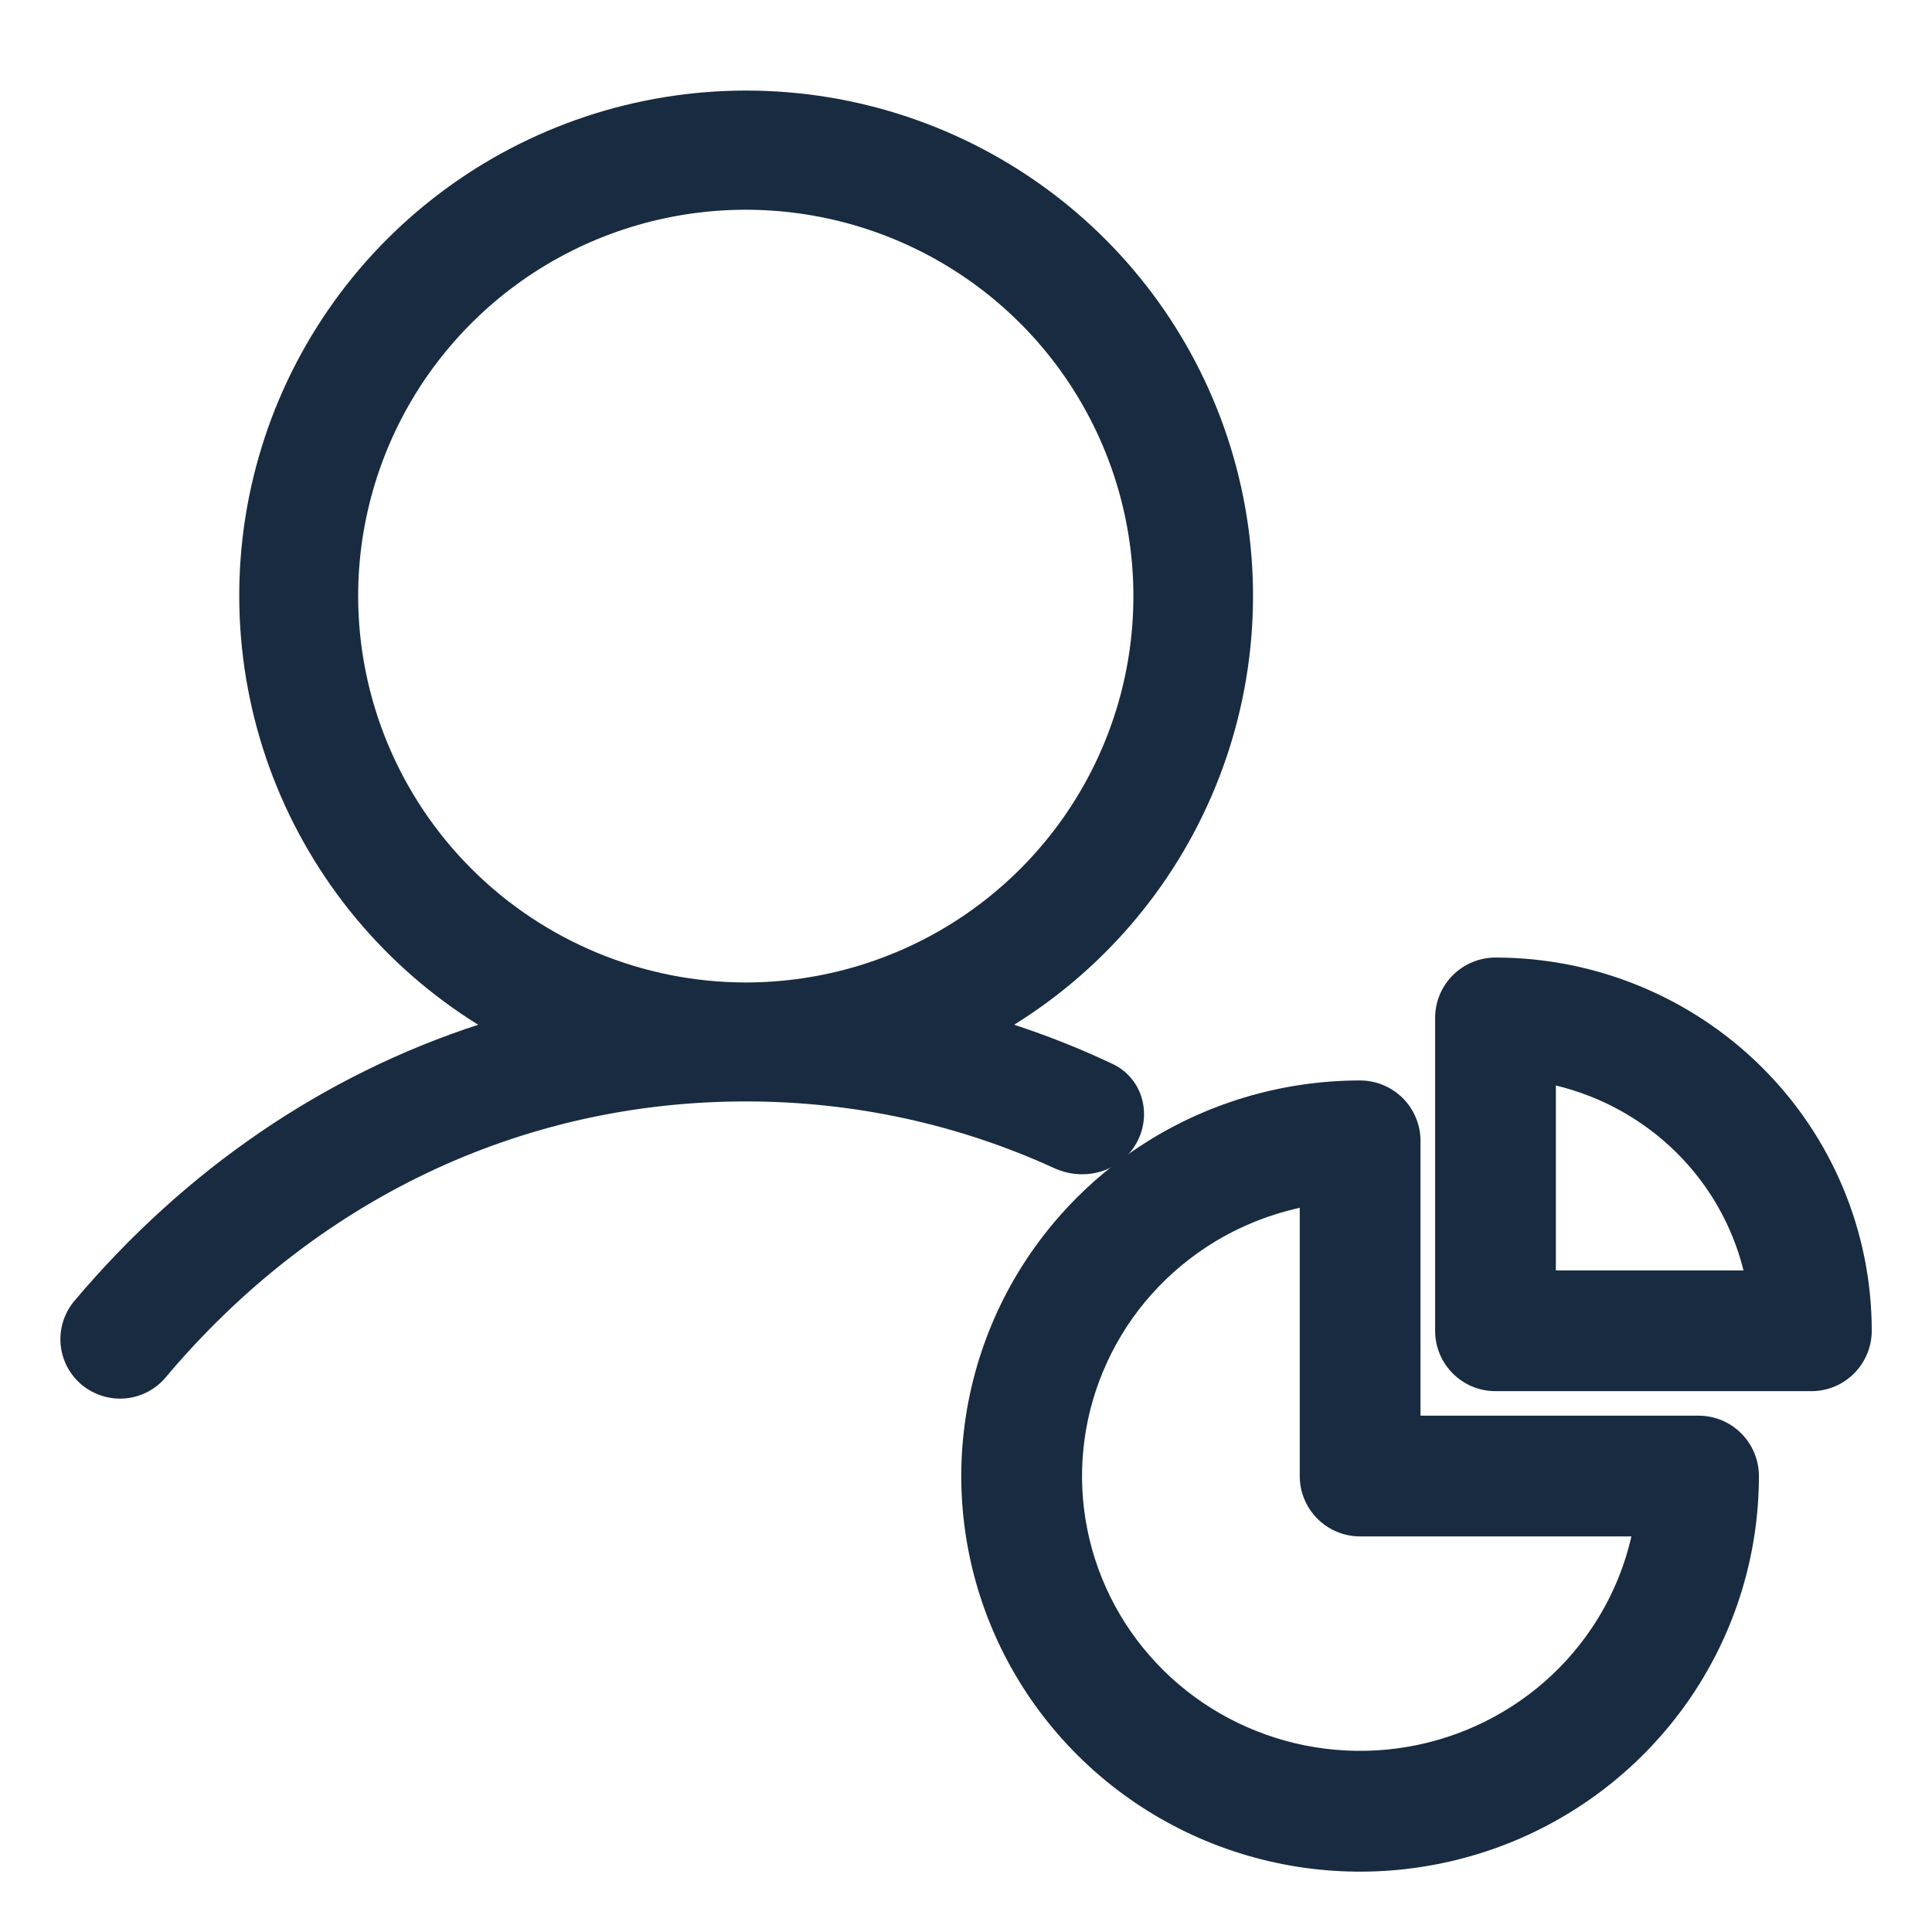 <svg width="32" height="32" viewBox="0 0 32 32" fill="none" xmlns="http://www.w3.org/2000/svg">
<g filter="url(#filter0_d_1265_7641)">
<path d="M12.358 1C14.182 1 15.957 1.592 17.414 2.687C18.87 3.781 19.929 5.319 20.43 7.067C20.932 8.816 20.849 10.68 20.193 12.377C19.538 14.074 18.345 15.511 16.797 16.473C17.353 16.655 17.897 16.871 18.427 17.122C18.976 17.381 19.112 18.082 18.738 18.561C18.438 18.945 17.906 19.052 17.463 18.849C15.877 18.123 14.15 17.743 12.352 17.743C8.637 17.743 5.222 19.366 2.744 22.314C2.575 22.514 2.334 22.64 2.073 22.662C1.812 22.684 1.553 22.602 1.352 22.435C1.152 22.267 1.026 22.026 1.004 21.766C0.981 21.506 1.064 21.247 1.232 21.047C3.077 18.859 5.37 17.305 7.92 16.473C6.371 15.511 5.18 14.073 4.524 12.377C3.869 10.68 3.784 8.816 4.286 7.067C4.787 5.319 5.847 3.781 7.303 2.687C8.76 1.592 10.534 1 12.358 1ZM13.605 3.097C12.36 2.85 11.068 2.977 9.895 3.461C8.722 3.945 7.72 4.766 7.014 5.818C6.309 6.871 5.932 8.108 5.932 9.374C5.934 11.071 6.612 12.697 7.815 13.896C9.019 15.096 10.65 15.771 12.352 15.773C13.622 15.772 14.863 15.398 15.919 14.695C16.974 13.992 17.798 12.992 18.284 11.822C18.77 10.653 18.897 9.367 18.649 8.126C18.401 6.885 17.79 5.744 16.892 4.849C15.995 3.954 14.85 3.344 13.605 3.097Z" fill="#182B40"/>
</g>
<path d="M22.528 17.896C22.793 17.896 23.047 18.002 23.235 18.189C23.422 18.377 23.528 18.631 23.528 18.896V23.448H28.133C28.685 23.448 29.133 23.896 29.133 24.448C29.133 25.746 28.745 27.014 28.018 28.092C27.291 29.169 26.259 30.008 25.053 30.503C23.847 30.997 22.52 31.127 21.241 30.875C19.961 30.623 18.785 30 17.861 29.085C16.936 28.169 16.305 27.001 16.049 25.728C15.793 24.456 15.925 23.136 16.426 21.937C16.927 20.739 17.776 19.717 18.862 18.998C19.948 18.279 21.223 17.896 22.528 17.896ZM21.528 20.005C20.973 20.127 20.442 20.35 19.965 20.666C19.208 21.167 18.619 21.879 18.272 22.71C17.924 23.54 17.833 24.454 18.01 25.335C18.187 26.216 18.625 27.027 19.268 27.664C19.911 28.301 20.732 28.735 21.627 28.912C22.523 29.088 23.451 28.998 24.293 28.652C25.136 28.306 25.855 27.722 26.36 26.973C26.674 26.507 26.898 25.989 27.021 25.448H22.528C21.976 25.448 21.528 25 21.528 24.448V20.005ZM24.77 15.86C26.419 15.86 28.004 16.51 29.173 17.668C30.343 18.826 31.002 20.399 31.002 22.042C31.002 22.307 30.896 22.561 30.709 22.749C30.522 22.936 30.267 23.042 30.002 23.042H24.77C24.218 23.042 23.77 22.594 23.77 22.042V16.86C23.77 16.595 23.875 16.341 24.063 16.153C24.25 15.966 24.505 15.86 24.77 15.86ZM25.77 21.042H28.878C28.696 20.31 28.315 19.632 27.766 19.089C27.212 18.541 26.52 18.16 25.77 17.979V21.042Z" fill="#182B40"/>
<defs>
<filter id="filter0_d_1265_7641" x="0" y="0.5" width="21.754" height="23.666" filterUnits="userSpaceOnUse" color-interpolation-filters="sRGB">
<feFlood flood-opacity="0" result="BackgroundImageFix"/>
<feColorMatrix in="SourceAlpha" type="matrix" values="0 0 0 0 0 0 0 0 0 0 0 0 0 0 0 0 0 0 127 0" result="hardAlpha"/>
<feOffset dy="0.5"/>
<feGaussianBlur stdDeviation="0.5"/>
<feComposite in2="hardAlpha" operator="out"/>
<feColorMatrix type="matrix" values="0 0 0 0 0 0 0 0 0 0 0 0 0 0 0 0 0 0 0.15 0"/>
<feBlend mode="normal" in2="BackgroundImageFix" result="effect1_dropShadow_1265_7641"/>
<feBlend mode="normal" in="SourceGraphic" in2="effect1_dropShadow_1265_7641" result="shape"/>
</filter>
</defs>
</svg>
